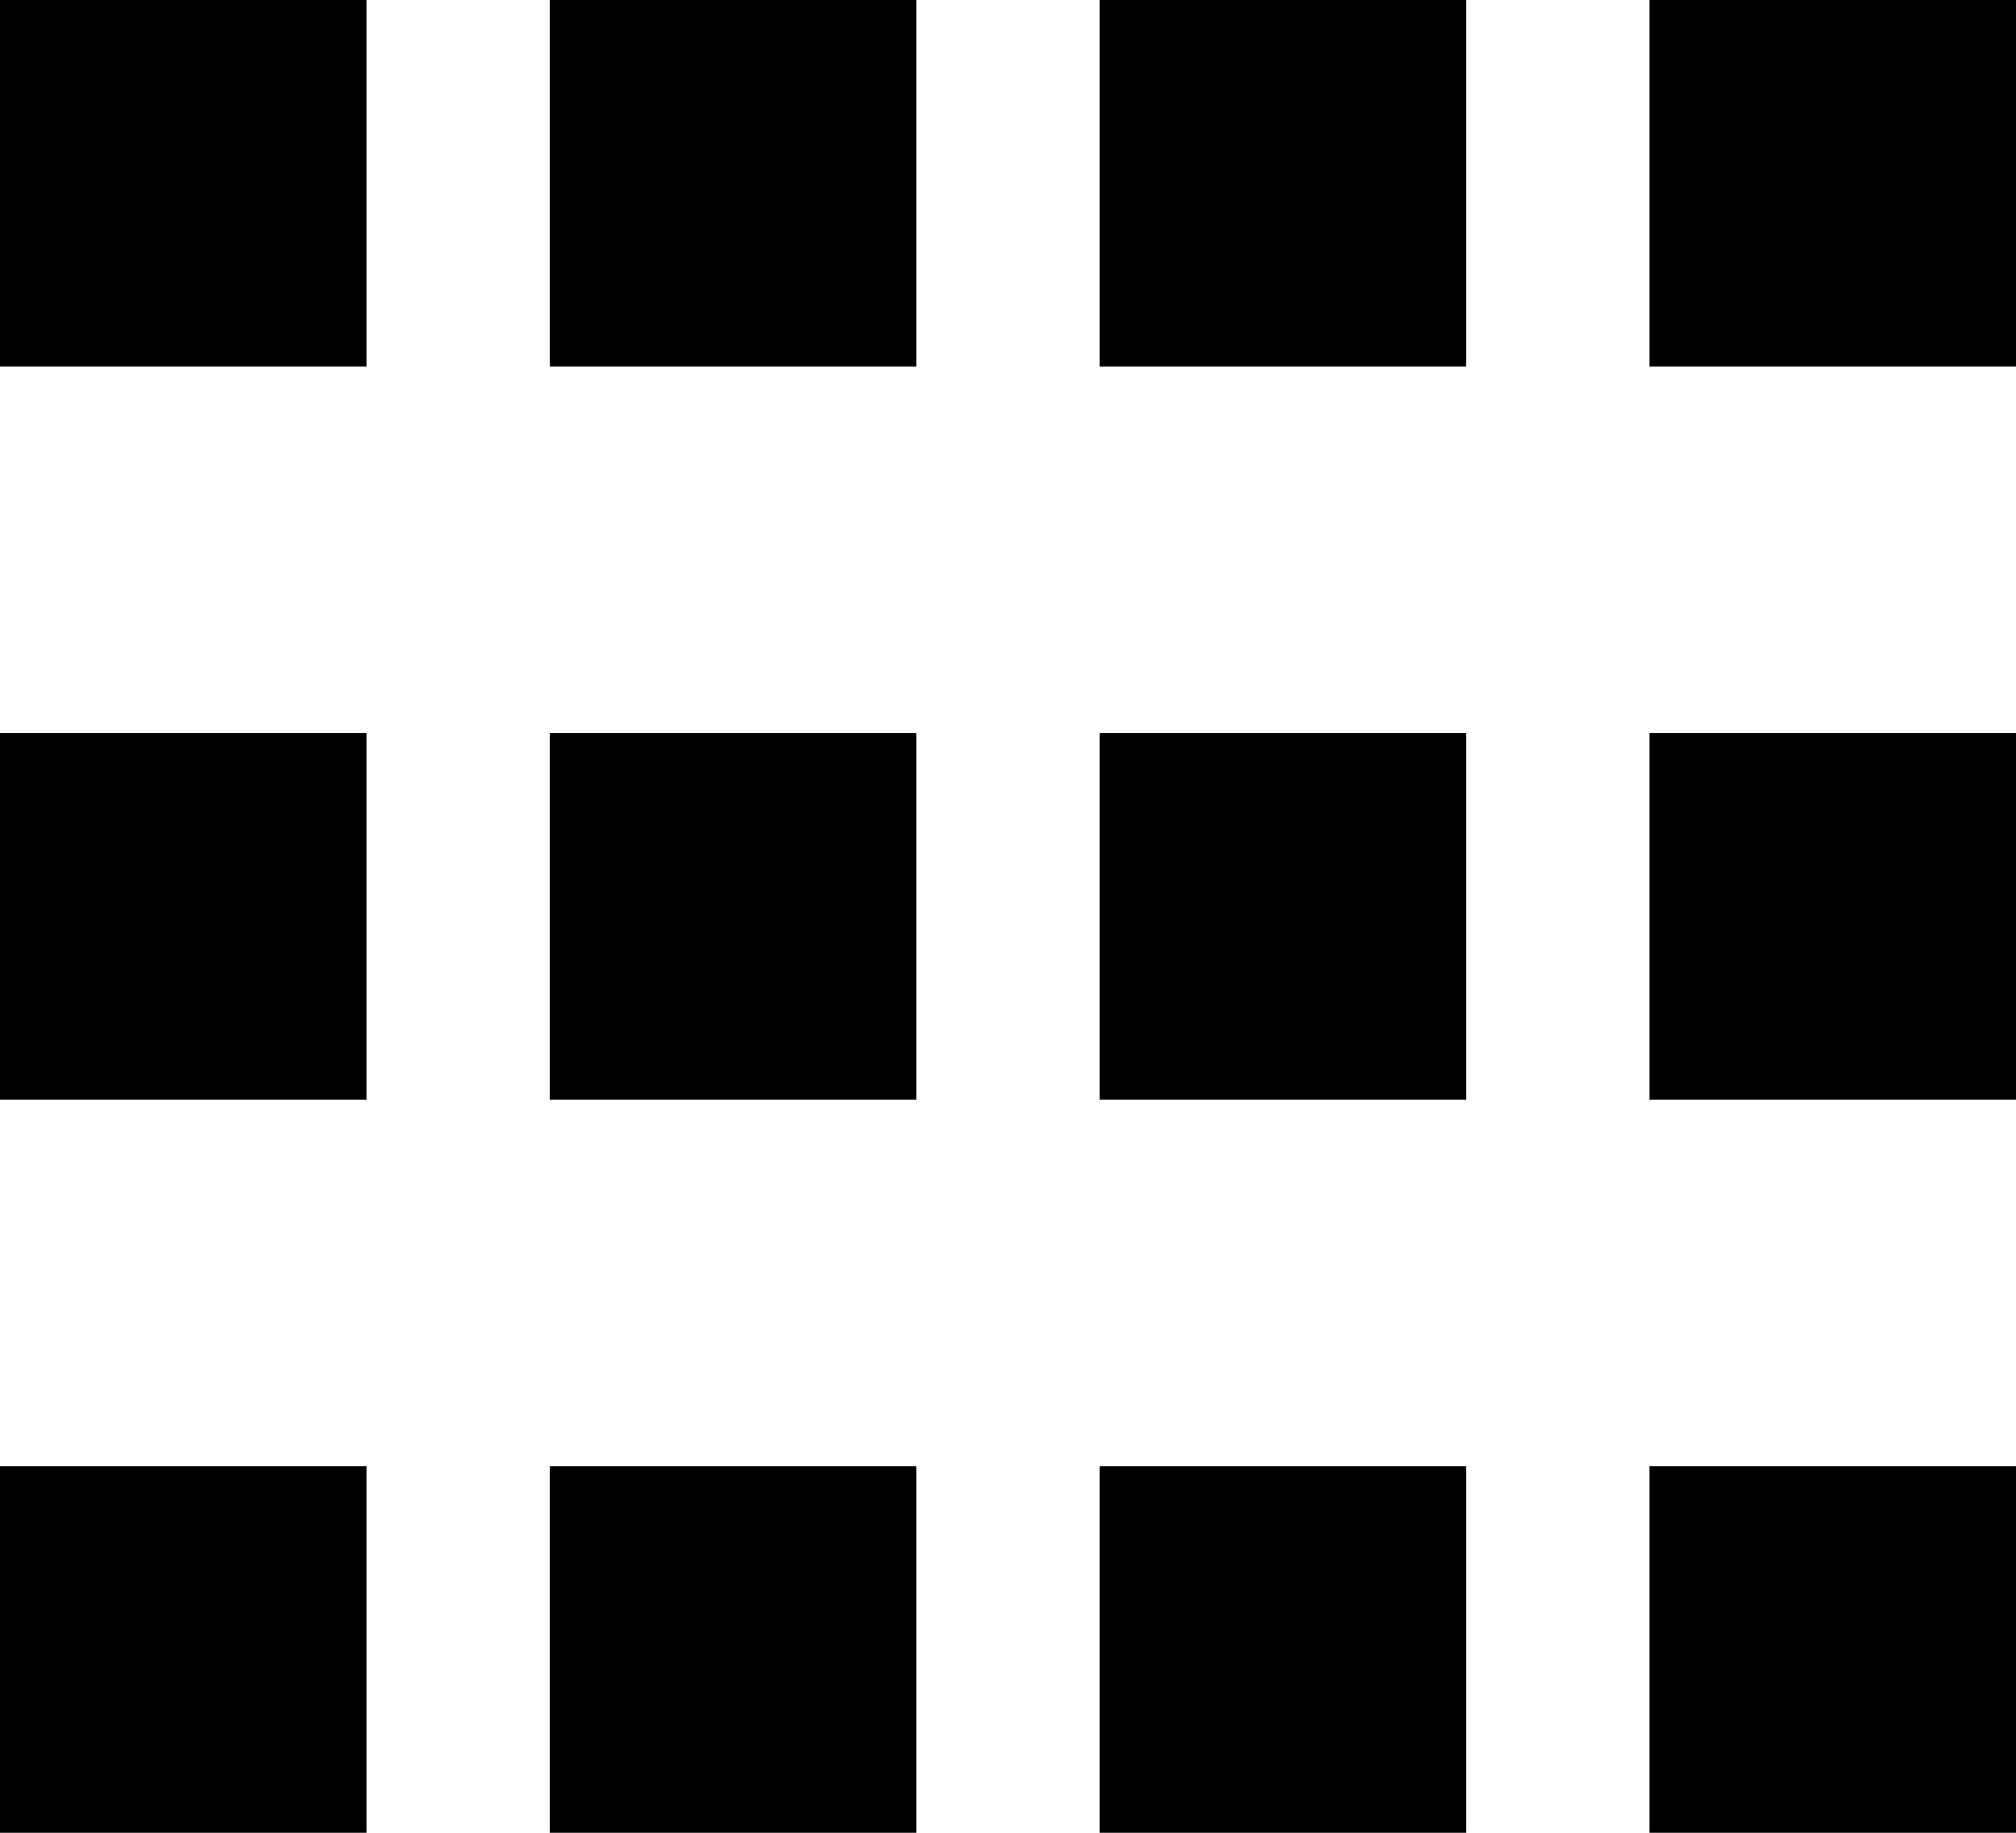 <svg xmlns="http://www.w3.org/2000/svg" width="11" height="10" viewBox="0 0 11 10">
    <g fill="none" fill-rule="evenodd">
        <g fill="#000">
            <g>
                <g>
                    <g>
                        <path d="M0 0H2V2H0zM0 4H2V6H0zM3 0H5V2H3zM6 0H8V2H6zM3 4H5V6H3zM6 4H8V6H6zM9 0H11V2H9zM9 4H11V6H9zM0 8H2V10H0zM3 8H5V10H3zM6 8H8V10H6zM9 8H11V10H9z" transform="translate(-1476 -1920) translate(79 1842) translate(1345 71) translate(52 7)"/>
                    </g>
                </g>
            </g>
        </g>
    </g>
</svg>
